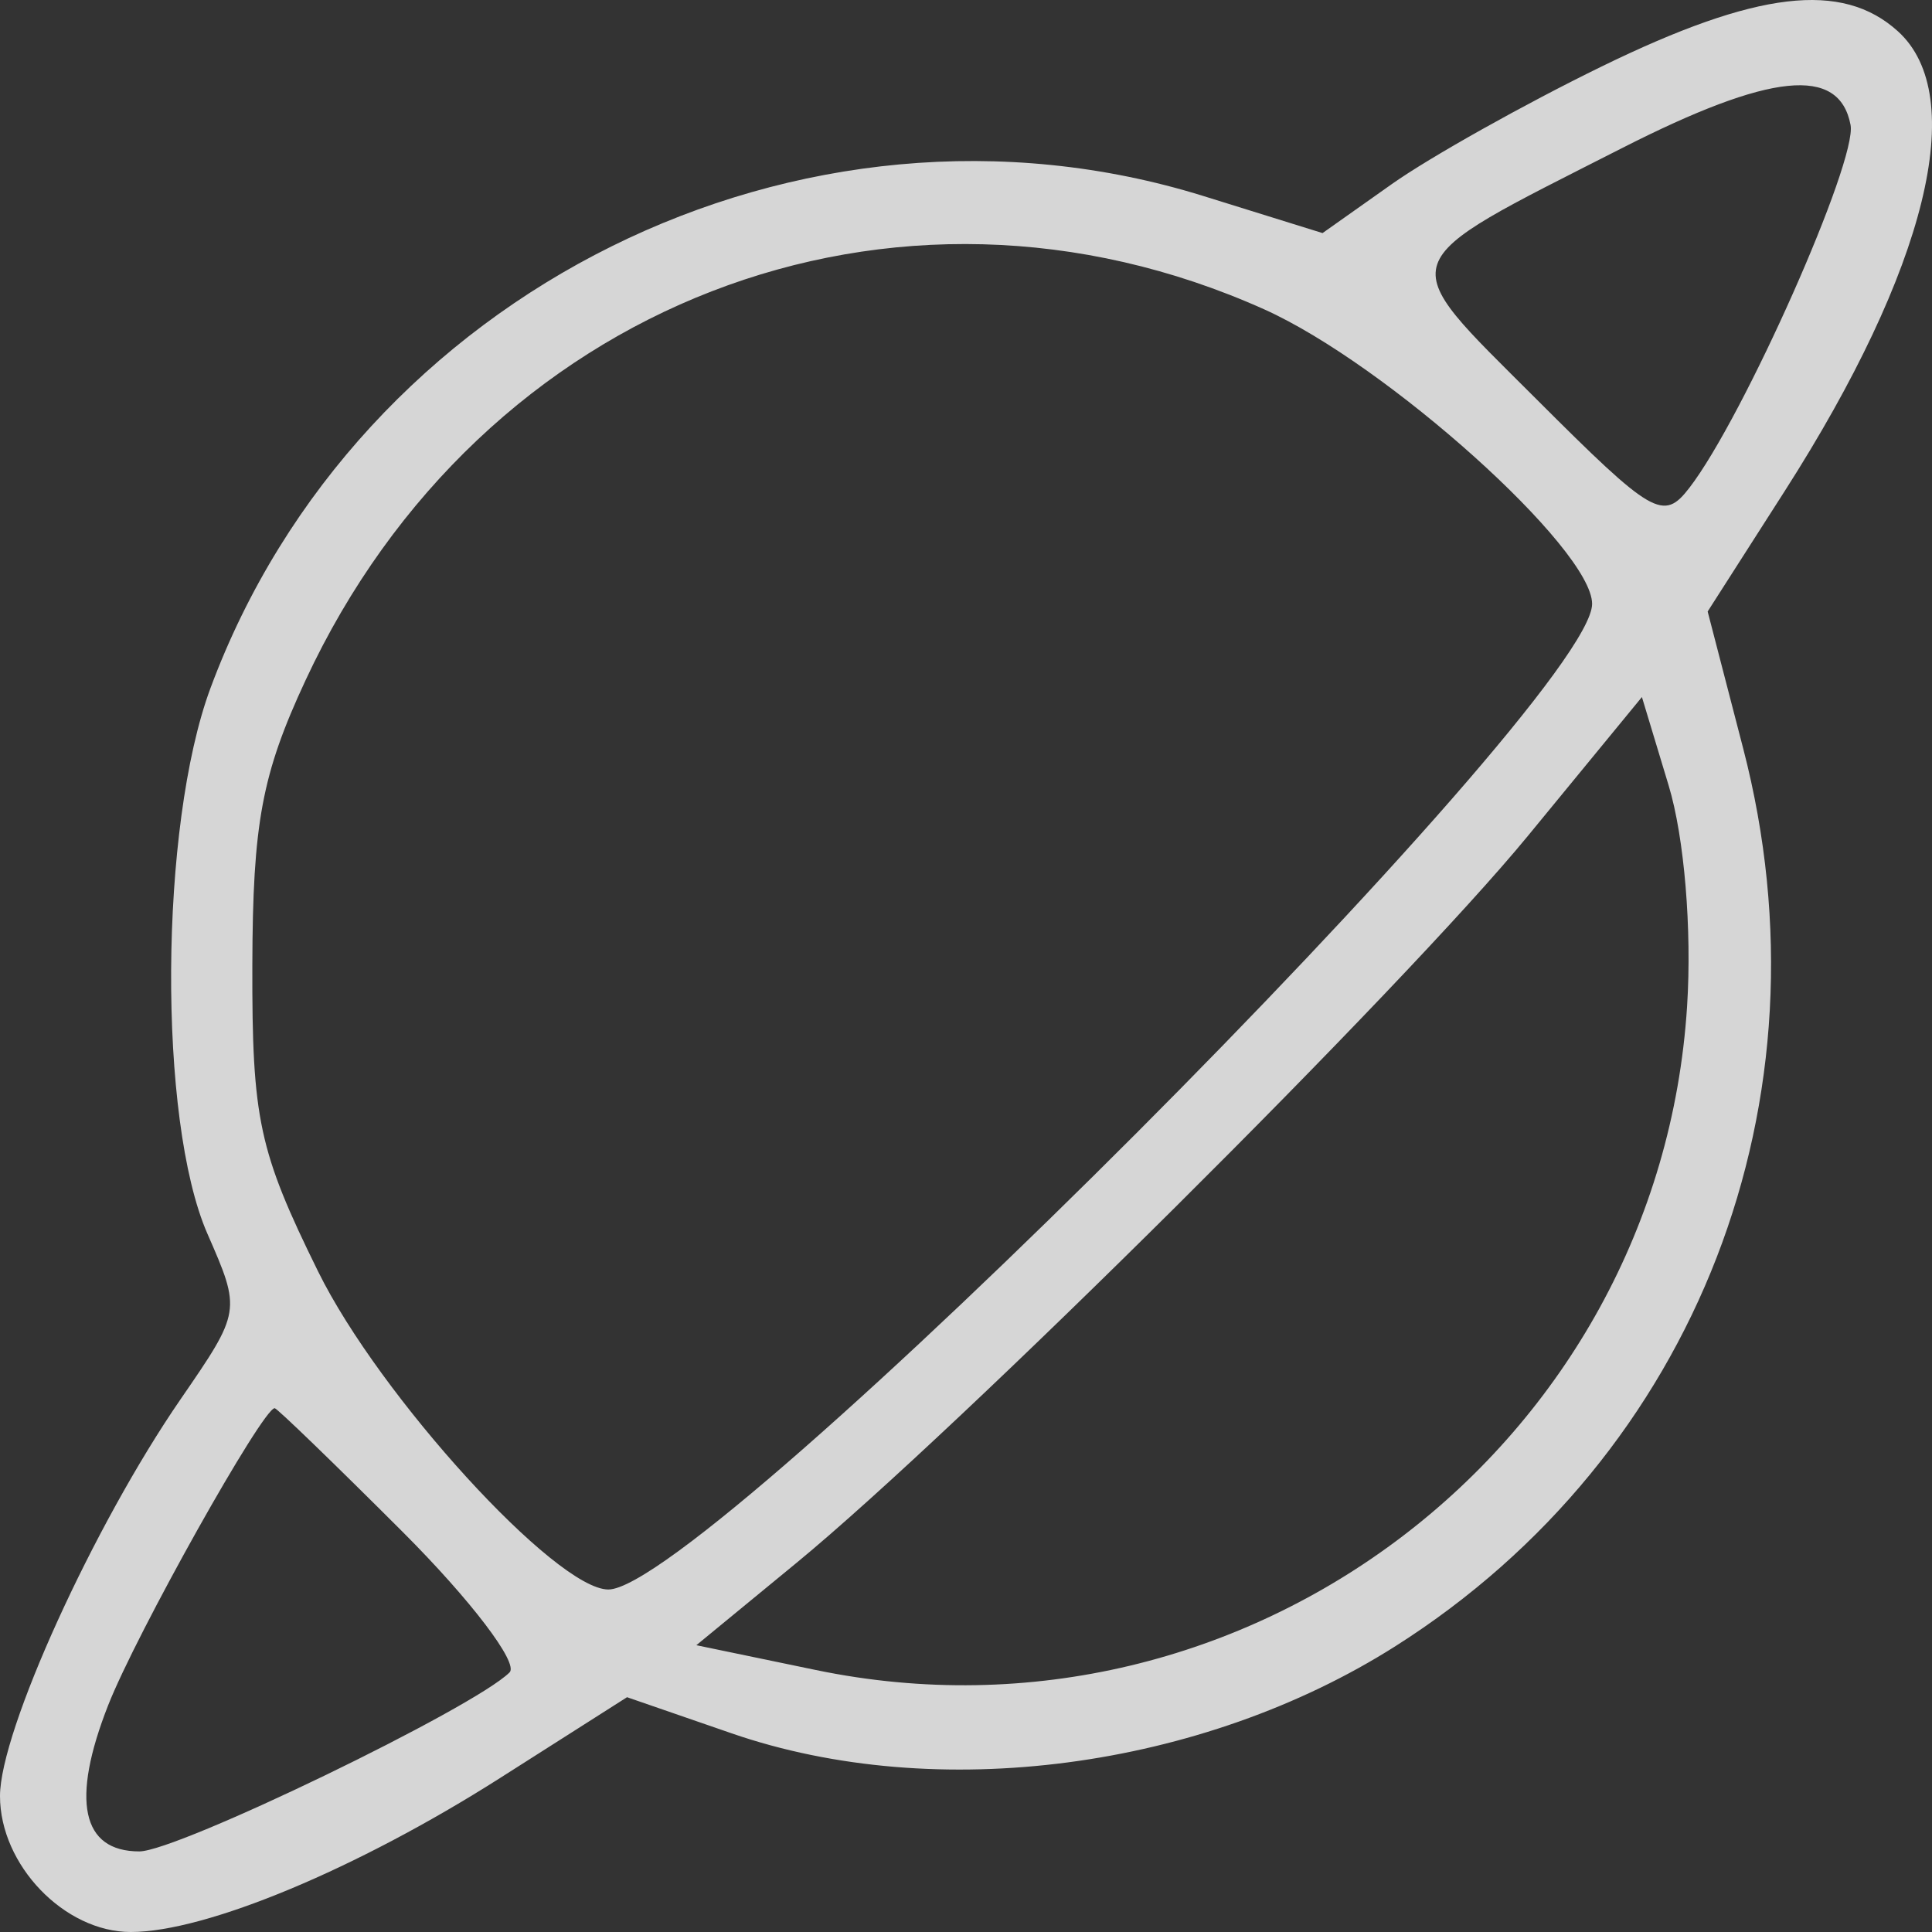 <?xml version="1.0" encoding="UTF-8"?> <svg xmlns="http://www.w3.org/2000/svg" width="257" height="257" viewBox="0 0 257 257" fill="none"><rect x="0" y="0" width="257" height="257" fill="#333333" stroke="none"/> <path fill-rule="evenodd" clip-rule="evenodd" d="M213.053 8.846C202.772 13.863 190.214 20.904 185.145 24.487L175.928 31.005L160.108 26.084C106.662 9.455 47.599 38.718 27.997 91.54C21.198 109.855 20.981 149.013 27.589 164.112C32.082 174.371 32.071 174.435 24.007 186.152C12.439 202.961 0.003 230.291 6.28953e-07 238.91C-0.003 248.089 8.565 257 17.394 257C27.385 257 47.513 248.609 66.502 236.528L83.41 225.767L97.332 230.575C124.567 239.985 159.843 235.346 185.654 218.96C225.752 193.508 244.02 146.343 231.889 99.585L227.157 81.343L237.409 65.322C256.322 35.767 261.982 12.77 252.459 4.156C245.025 -2.57 233.669 -1.22 213.053 8.846ZM246.167 16.621C247.081 21.418 231.934 55.529 224.741 64.872C221.267 69.387 219.859 68.573 204.364 53.082C185.182 33.907 184.622 35.55 215.72 19.724C235.532 9.642 244.658 8.712 246.167 16.621ZM168.164 41.148C184.474 48.467 211.787 73 211.787 80.332C211.787 93.229 93.796 211.44 80.925 211.44C73.952 211.44 50.478 185.715 42.304 169.112C34.425 153.116 33.514 148.873 33.567 128.417C33.616 109.501 34.827 102.994 40.632 90.519C63.966 40.358 118.951 19.071 168.164 41.148ZM224.422 133.841C220.704 192.235 165.837 234.043 108.525 222.149L92.63 218.85L105.965 207.887C127.457 190.212 186.759 131.271 203.23 111.211L218.412 92.722L221.975 104.511C224.052 111.383 225.074 123.617 224.422 133.841ZM53.562 203.775C62.615 212.826 69.017 221.236 67.786 222.466C63.062 227.188 23.576 246.28 18.536 246.28C10.855 246.28 9.41 239.505 14.386 226.842C18.144 217.275 34.937 187.32 36.541 187.32C36.849 187.32 44.508 194.725 53.562 203.775Z" fill="white" fill-opacity="0.8"></path> </svg> 